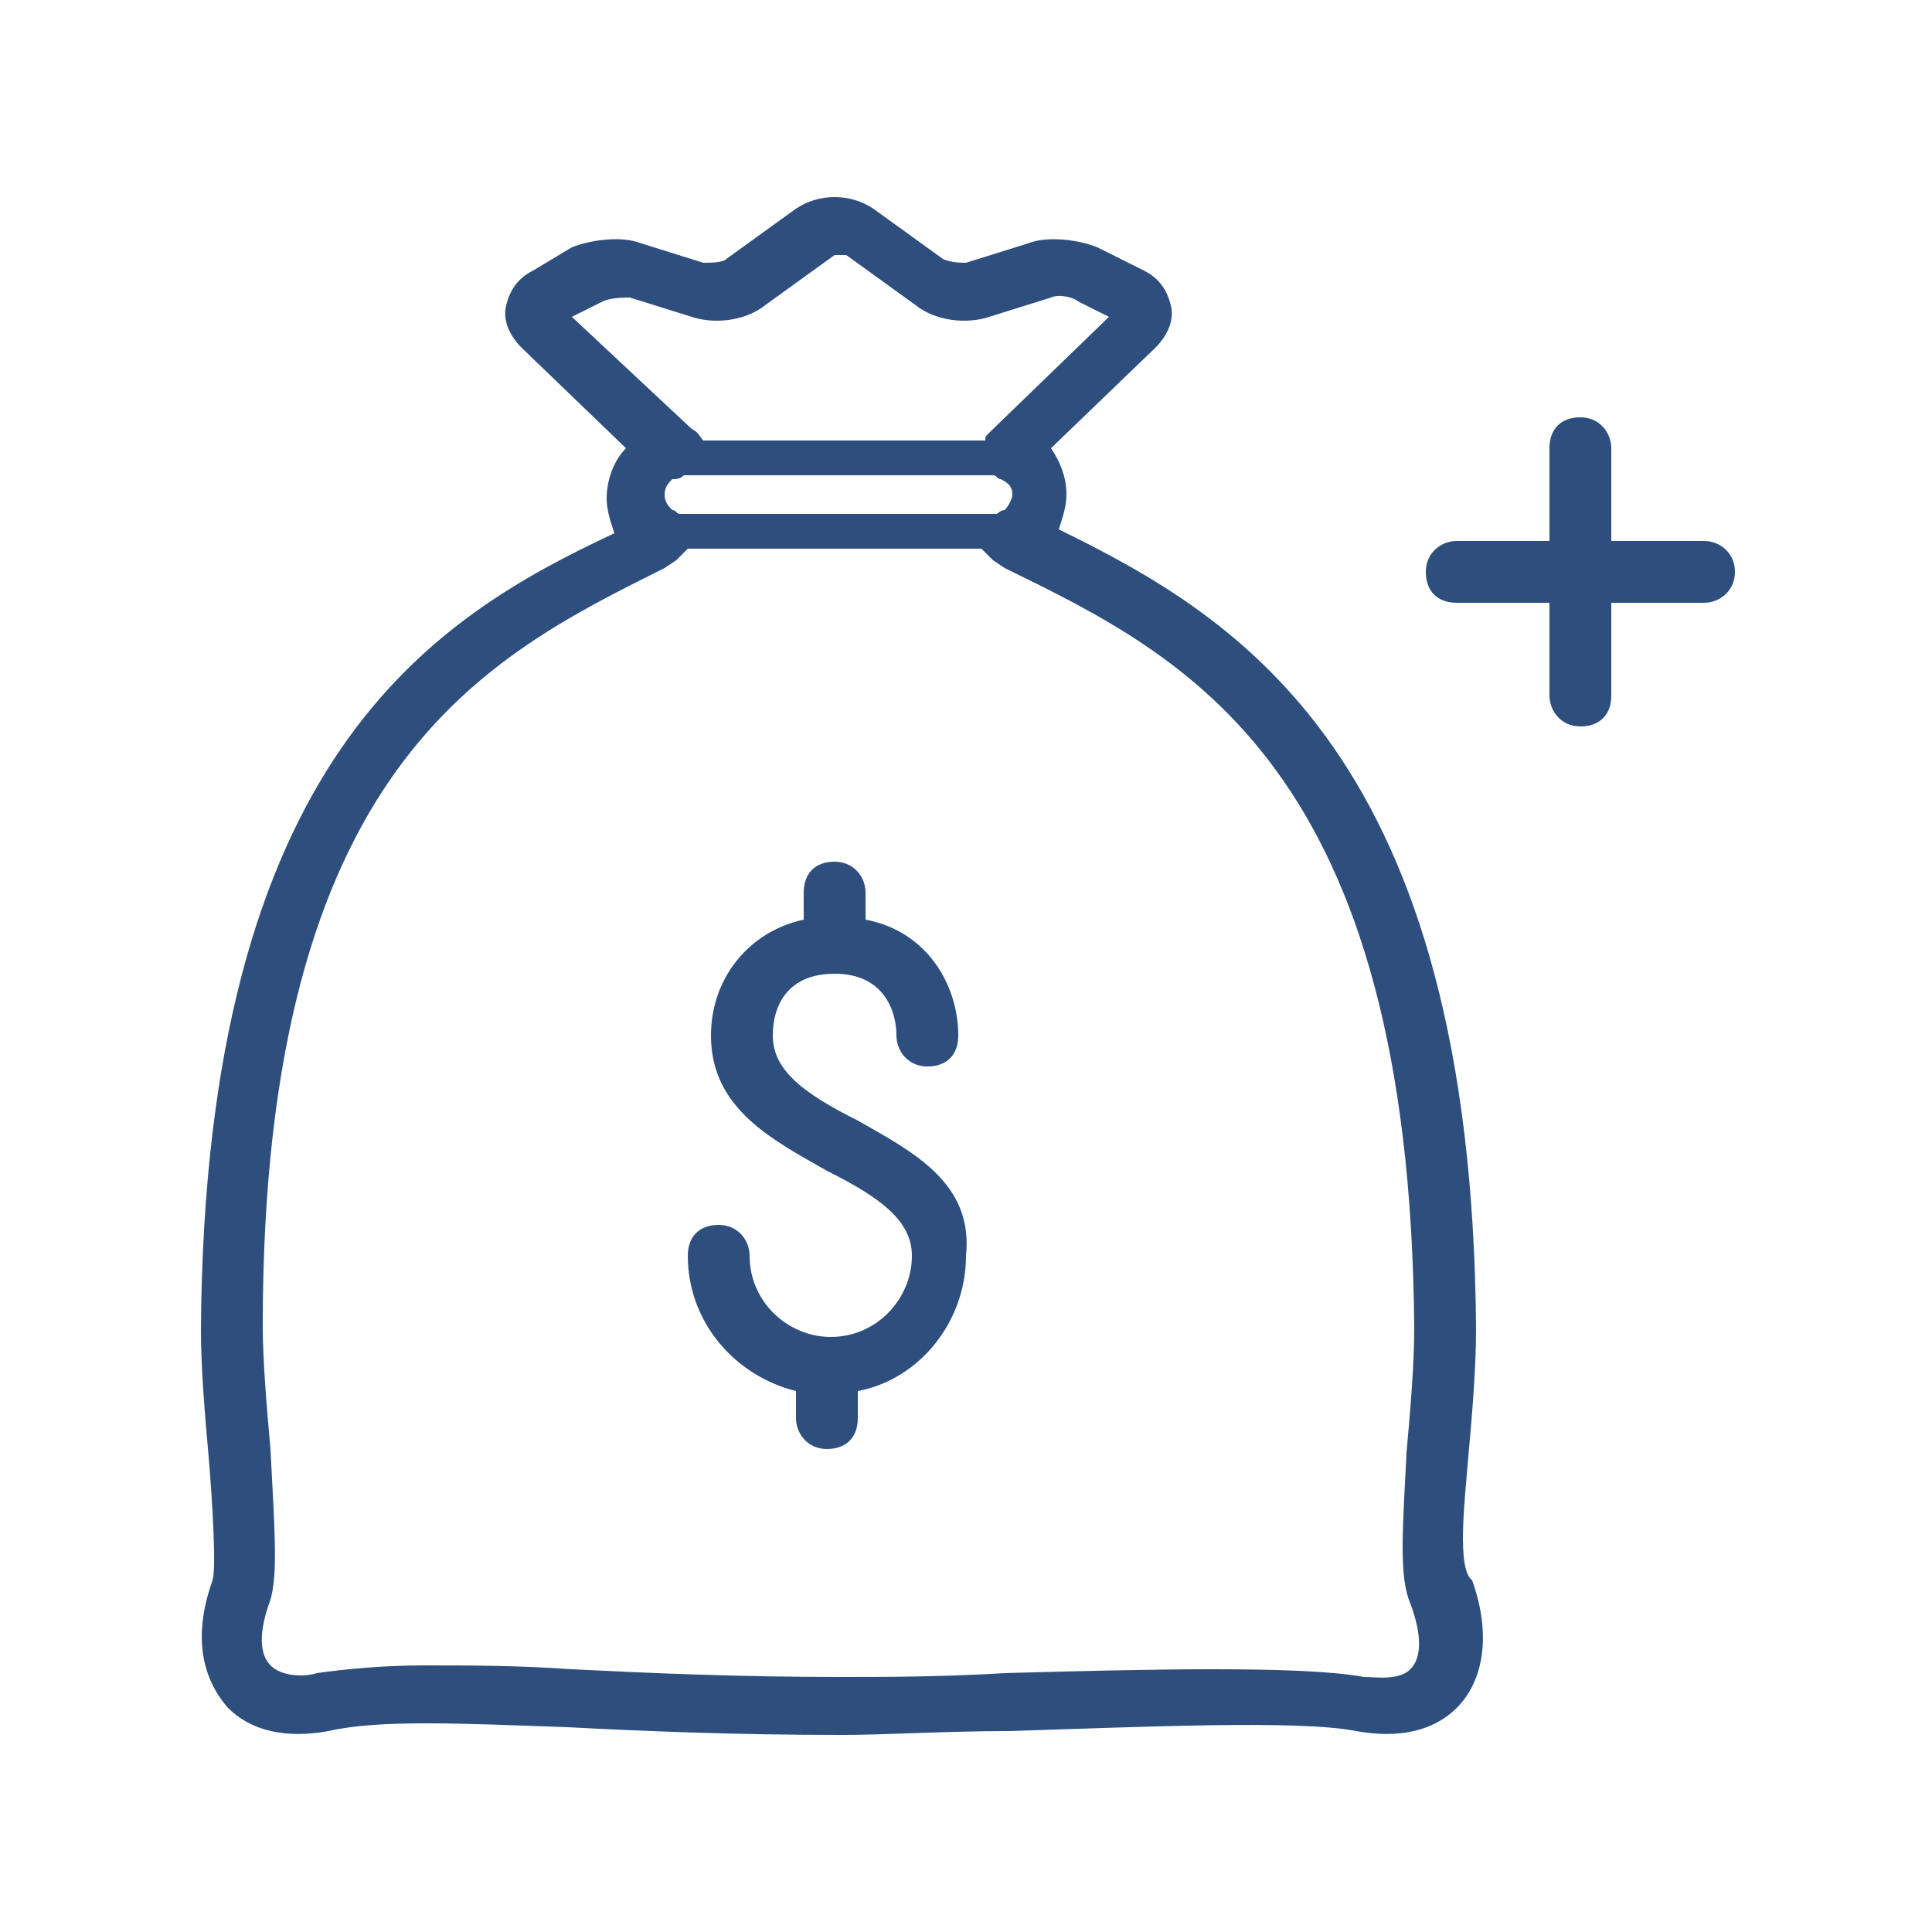 <?xml version="1.0" encoding="utf-8"?>
<!-- Generator: Adobe Illustrator 26.3.1, SVG Export Plug-In . SVG Version: 6.00 Build 0)  -->
<svg version="1.1" id="圖層_1" xmlns="http://www.w3.org/2000/svg" xmlns:xlink="http://www.w3.org/1999/xlink" x="0px" y="0px"
	 viewBox="0 0 50 50" style="enable-background:new 0 0 50 50;" xml:space="preserve">
<style type="text/css">
	.st0{fill:#2E4F7D;}
</style>
<g>
	<path class="st0" d="M22.2,29c-1.4-0.7-2.2-1.3-2.2-2.2c0-0.8,0.4-1.6,1.6-1.6c1.3,0,1.6,1,1.6,1.6c0,0.4,0.3,0.8,0.8,0.8
		s0.8-0.3,0.8-0.8c0-1.3-0.8-2.7-2.4-3v-0.7c0-0.4-0.3-0.8-0.8-0.8s-0.8,0.3-0.8,0.8v0.7c-1.4,0.3-2.4,1.5-2.4,3
		c0,1.9,1.6,2.7,3,3.5c1.4,0.7,2.2,1.3,2.2,2.2c0,1.1-0.9,2.1-2.1,2.1c-1.1,0-2.1-0.9-2.1-2.1c0-0.4-0.3-0.8-0.8-0.8
		s-0.8,0.3-0.8,0.8c0,1.7,1.2,3.1,2.8,3.5v0.7c0,0.4,0.3,0.8,0.8,0.8s0.8-0.3,0.8-0.8V36c1.6-0.3,2.8-1.8,2.8-3.5
		C25.2,30.6,23.6,29.8,22.2,29z"/>
	<path class="st0" d="M44.1,14h-2.4v-2.4c0-0.4-0.3-0.8-0.8-0.8s-0.8,0.3-0.8,0.8V14h-2.4c-0.4,0-0.8,0.3-0.8,0.8s0.3,0.8,0.8,0.8
		h2.4V18c0,0.4,0.3,0.8,0.8,0.8s0.8-0.3,0.8-0.8v-2.4h2.4c0.4,0,0.8-0.3,0.8-0.8S44.5,14,44.1,14z"/>
	<path class="st0" d="M38,37.7c0.1-1.1,0.2-2.3,0.2-3.3C38.1,19.6,32.1,16,27.4,13.7c0.1-0.3,0.2-0.6,0.2-0.9c0-0.5-0.2-0.9-0.4-1.2
		L29.9,9c0.3-0.3,0.5-0.7,0.4-1.1S30,7.2,29.6,7l-1.2-0.6c-0.5-0.2-1.3-0.3-1.8-0.1L25,6.8c-0.1,0-0.4,0-0.6-0.1l-1.8-1.3
		c-0.6-0.4-1.4-0.4-2,0l-1.8,1.3c-0.1,0.1-0.4,0.1-0.6,0.1l-1.6-0.5c-0.5-0.2-1.3-0.1-1.8,0.1L13.8,7c-0.4,0.2-0.6,0.5-0.7,0.9
		C13,8.3,13.2,8.7,13.5,9l2.7,2.6c-0.3,0.3-0.5,0.8-0.5,1.3c0,0.3,0.1,0.6,0.2,0.9C11.2,16,5.3,19.6,5.2,34.4c0,1,0.1,2.2,0.2,3.3
		c0.1,1.2,0.2,2.9,0.1,3.2c-0.5,1.4-0.3,2.5,0.4,3.3c0.6,0.6,1.5,0.8,2.6,0.6c1.3-0.3,3.4-0.2,6.2-0.1c1.9,0.1,4.3,0.2,7.1,0.2
		c1.1,0,2.7-0.1,4.3-0.1c3.3-0.1,7.5-0.3,9,0c1.1,0.2,2,0,2.6-0.6c0.7-0.7,0.9-1.9,0.4-3.3C37.7,40.6,37.9,38.9,38,37.7z M14.8,8.2
		l0.8-0.4c0.2-0.1,0.6-0.1,0.7-0.1l1.6,0.5c0.6,0.2,1.4,0.1,1.9-0.3l1.8-1.3c0.1,0,0.2,0,0.3,0l1.8,1.3c0.5,0.4,1.3,0.5,1.9,0.3
		l1.6-0.5c0.2-0.1,0.6,0,0.7,0.1l0.8,0.4l-3.1,3c-0.1,0.1-0.1,0.1-0.1,0.2h-7.3c-0.1-0.1-0.1-0.2-0.3-0.3L14.8,8.2z M17.6,13.3
		C17.6,13.3,17.6,13.3,17.6,13.3c-0.1,0-0.1-0.1-0.2-0.1c-0.1-0.1-0.2-0.2-0.2-0.4c0-0.2,0.1-0.3,0.2-0.4c0.1,0,0.2,0,0.3-0.1h8
		c0.1,0,0.1,0.1,0.2,0.1c0.2,0.1,0.3,0.2,0.3,0.4c0,0.1-0.1,0.3-0.2,0.4c-0.1,0-0.2,0.1-0.2,0.1H17.6z M36.5,41.5
		c0.3,0.8,0.3,1.4,0,1.7c-0.3,0.3-0.9,0.2-1.2,0.2c-1.6-0.3-5.7-0.2-9.3-0.1c-1.6,0.1-3.2,0.1-4.2,0.1c-2.7,0-5-0.1-7-0.2
		c-1.4-0.1-2.7-0.1-3.8-0.1c-1.1,0-2.1,0.1-2.8,0.2c-0.3,0.1-0.9,0.1-1.2-0.2c-0.3-0.3-0.3-0.9,0-1.7c0.2-0.7,0.1-1.9,0-3.9
		c-0.1-1.1-0.2-2.3-0.2-3.2C6.8,19.8,12.6,17,17.2,14.7l0.3-0.2c0.1-0.1,0.2-0.2,0.3-0.3h7.6c0.1,0.1,0.2,0.2,0.3,0.3l0.3,0.2
		c4.7,2.3,10.5,5.1,10.6,19.7c0,0.9-0.1,2.1-0.2,3.2C36.3,39.6,36.2,40.8,36.5,41.5z"/>
</g>
</svg>

